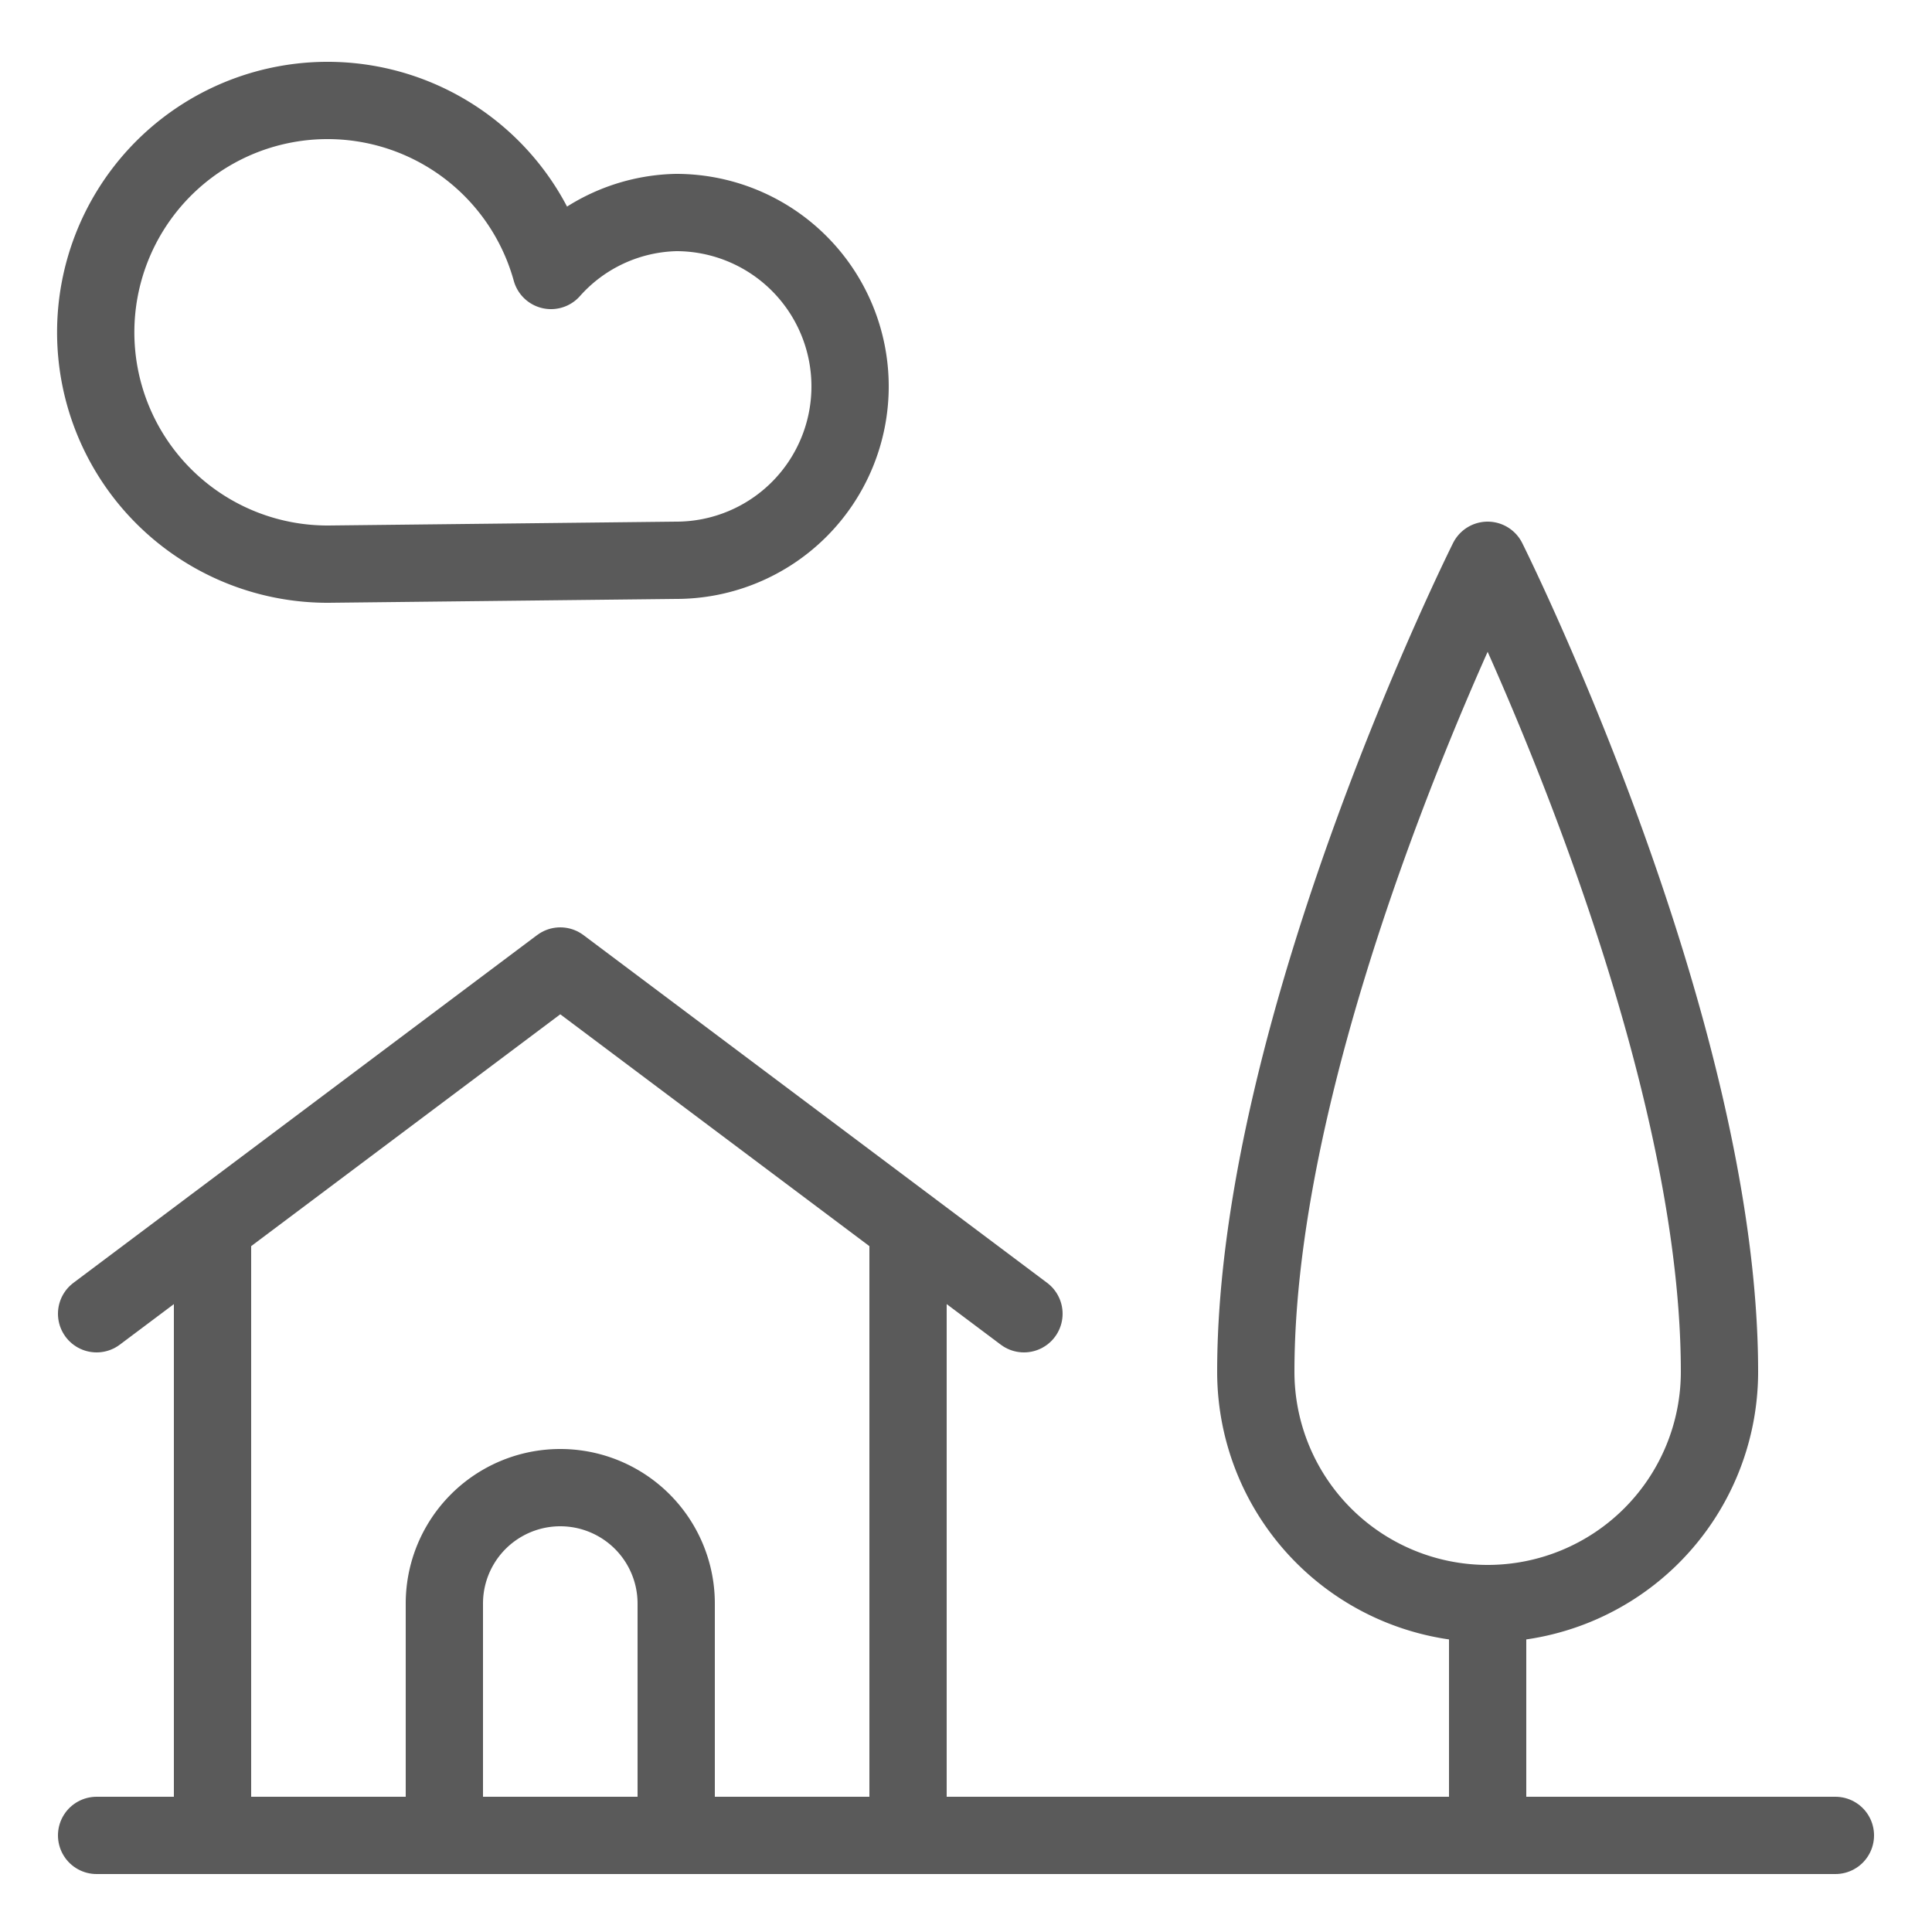 <svg xmlns="http://www.w3.org/2000/svg" viewBox="-1 -1 50 50" id="House-Nature--Streamline-Ultimate" height="50" width="50">
  <desc>
    House Nature Streamline Icon: https://streamlinehq.com
  </desc>
  <g>
    <path d="m22.5 30.76 0 15.74" fill="none" stroke="#5a5a5a" stroke-linecap="round" stroke-linejoin="round" stroke-width="2"></path>
    <path d="m4.5 46.5 0 -15.74" fill="none" stroke="#5a5a5a" stroke-linecap="round" stroke-linejoin="round" stroke-width="2"></path>
    <path d="m1.5 33 12 -9 12 9" fill="none" stroke="#5a5a5a" stroke-linecap="round" stroke-linejoin="round" stroke-width="2"></path>
    <path d="M43.5 34.5a6 6 0 0 1 -12 0c0 -9 6 -21 6 -21s6 12 6 21Z" fill="none" stroke="#5a5a5a" stroke-linecap="round" stroke-linejoin="round" stroke-width="2"></path>
    <path d="m37.5 40.5 0 6" fill="none" stroke="#5a5a5a" stroke-linecap="round" stroke-linejoin="round" stroke-width="2"></path>
    <path d="m1.5 46.5 45 0" fill="none" stroke="#5a5a5a" stroke-linecap="round" stroke-linejoin="round" stroke-width="2"></path>
    <path d="M10.5 46.5v-6a3 3 0 0 1 6 0v6" fill="none" stroke="#5a5a5a" stroke-linecap="round" stroke-linejoin="round" stroke-width="2"></path>
    <path d="M16.5 13.5a4.5 4.5 0 0 0 0 -9A4.46 4.46 0 0 0 13.26 6a6 6 0 1 0 -5.76 7.6Z" fill="none" stroke="#5a5a5a" stroke-linecap="round" stroke-linejoin="round" stroke-width="2"></path>
  </g>
</svg>
